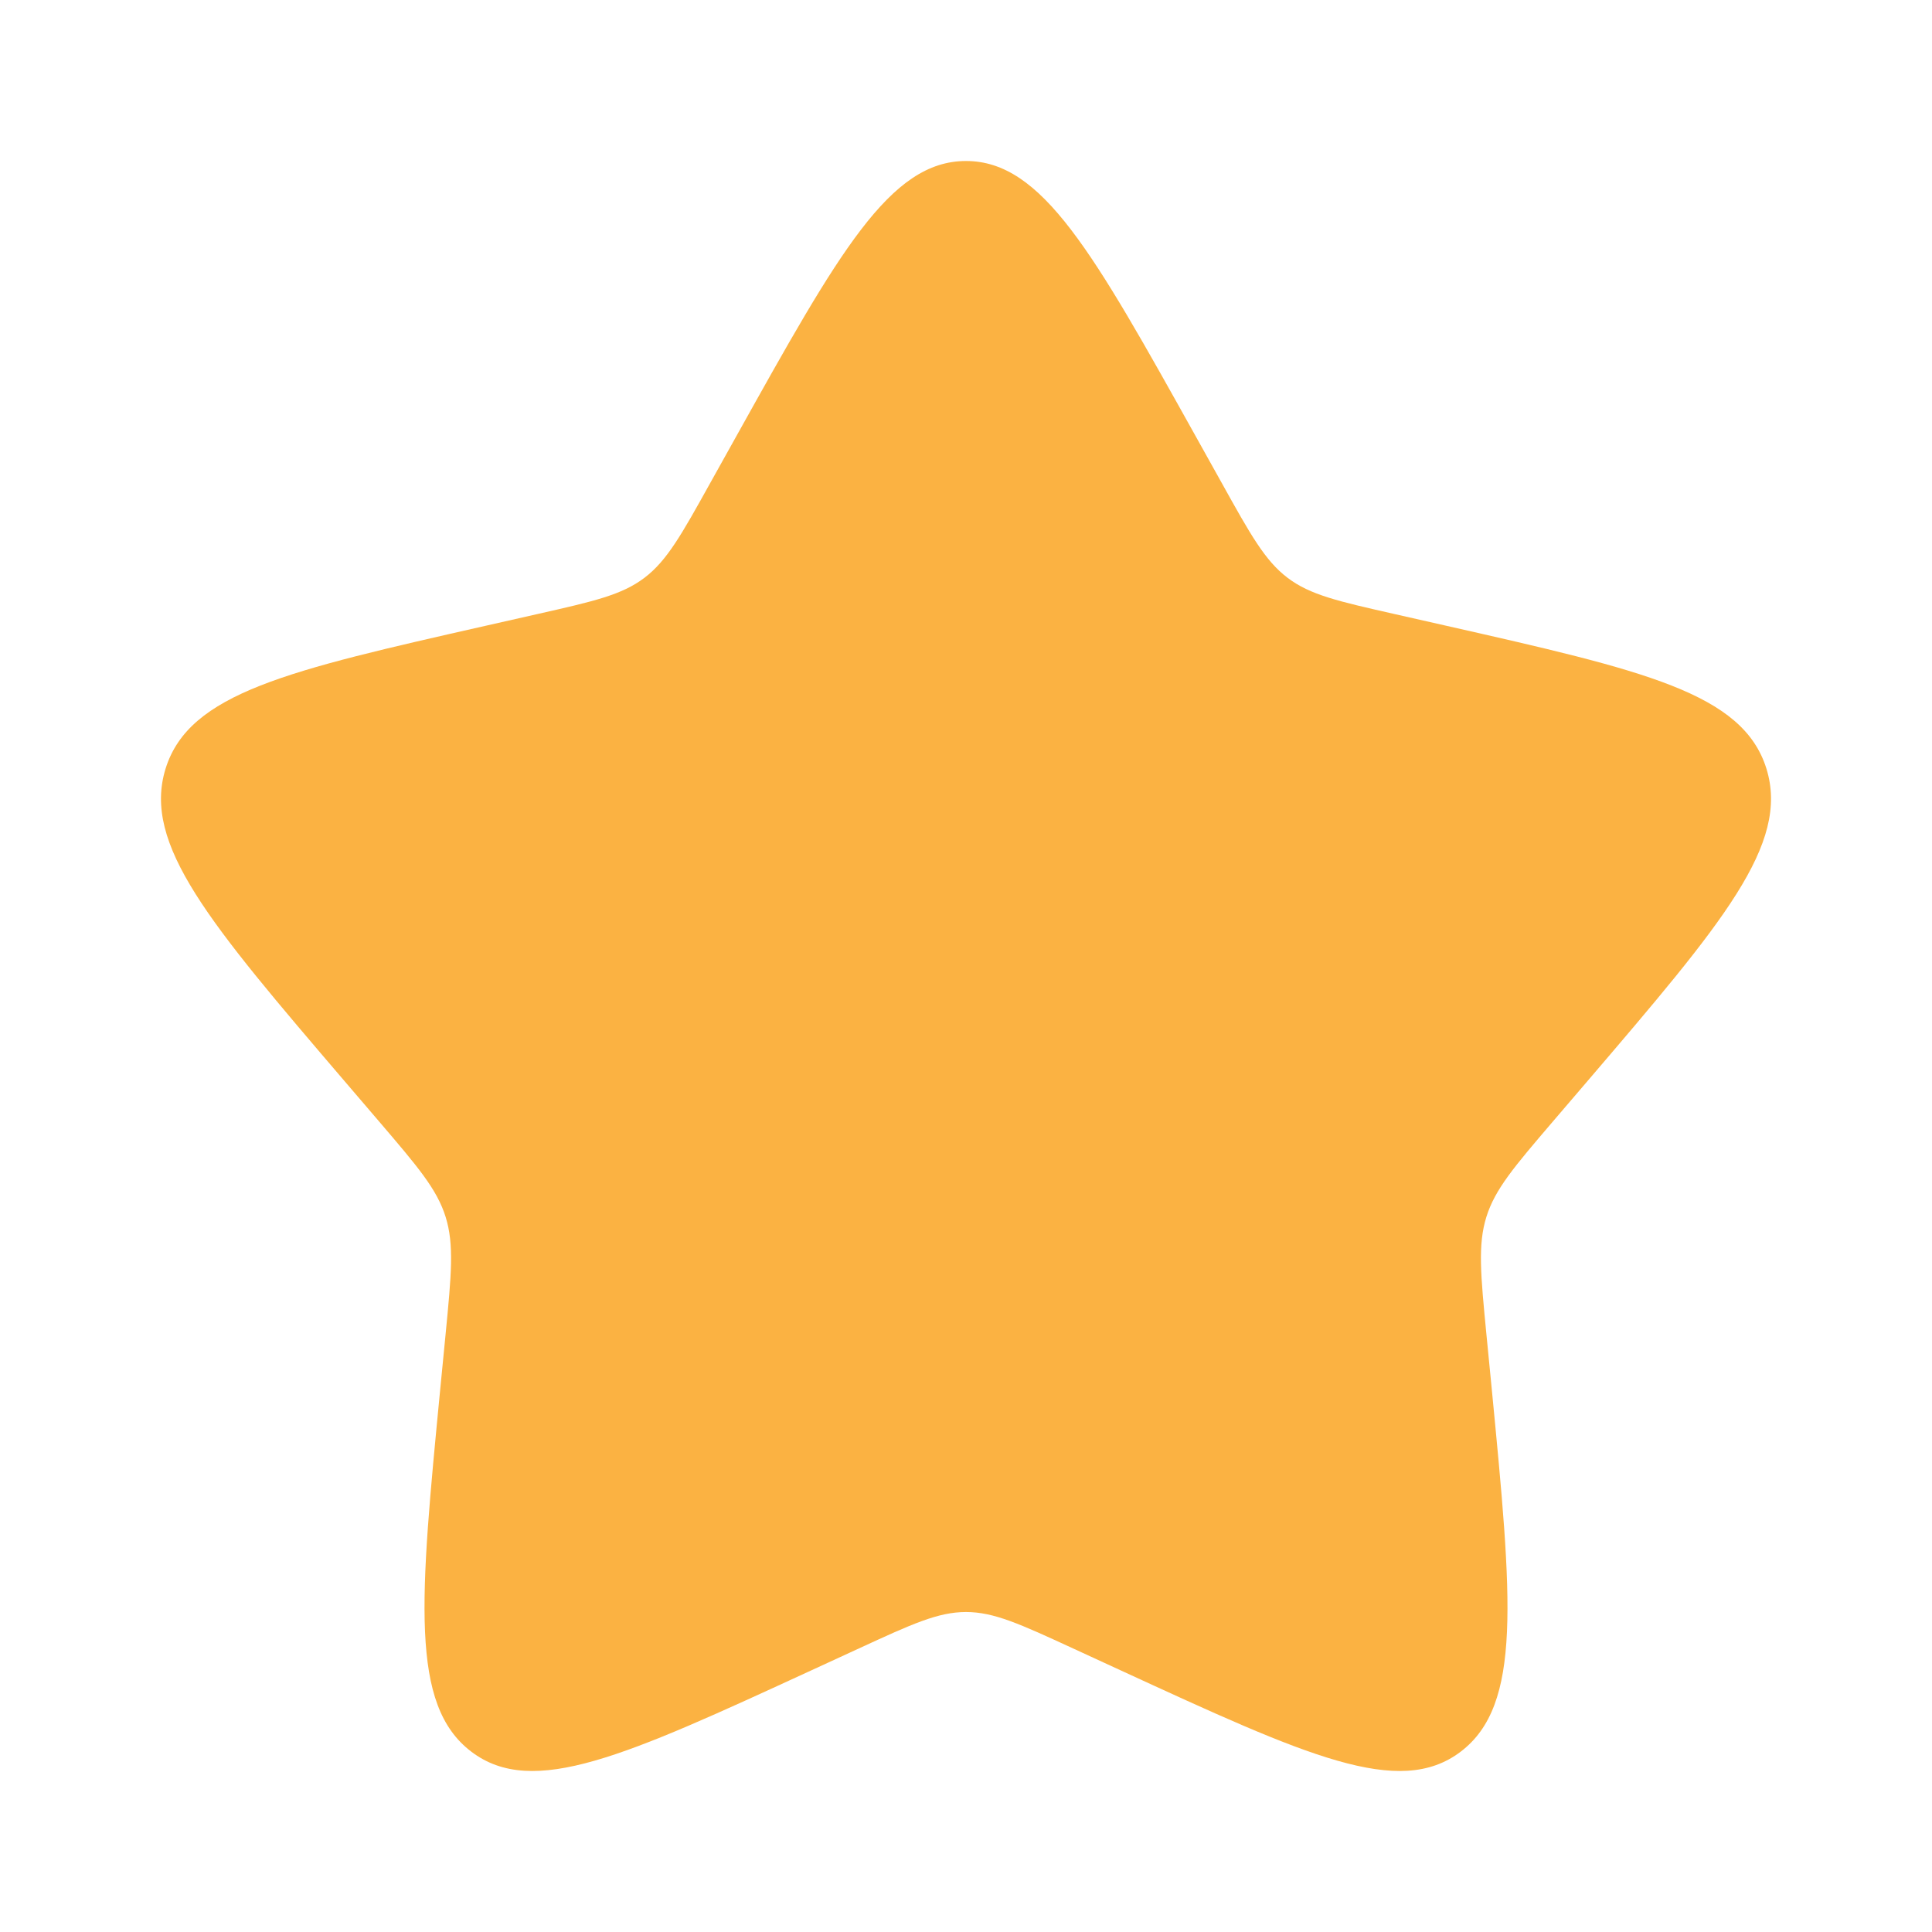 <?xml version="1.0" encoding="utf-8"?><!-- Uploaded to: SVG Repo, www.svgrepo.com, Generator: SVG Repo Mixer Tools -->
<svg width="20px" height="20px" viewBox="0 0 24 24" fill="none" xmlns="http://www.w3.org/2000/svg">
<path d="M9.153 5.408C10.42 3.136 11.053 2 12 2C12.947 2 13.58 3.136 14.847 5.408L15.175 5.996C15.534 6.642 15.714 6.965 15.995 7.178C16.276 7.391 16.625 7.47 17.324 7.628L17.96 7.772C20.42 8.329 21.65 8.607 21.943 9.548C22.235 10.489 21.397 11.469 19.72 13.43L19.286 13.937C18.81 14.494 18.571 14.773 18.464 15.118C18.357 15.462 18.393 15.834 18.465 16.578L18.531 17.254C18.784 19.871 18.911 21.179 18.145 21.76C17.379 22.342 16.227 21.811 13.924 20.751L13.329 20.477C12.674 20.175 12.347 20.025 12 20.025C11.653 20.025 11.326 20.175 10.671 20.477L10.076 20.751C7.773 21.811 6.621 22.342 5.855 21.76C5.089 21.179 5.216 19.871 5.469 17.254L5.535 16.578C5.607 15.834 5.643 15.462 5.536 15.118C5.429 14.773 5.19 14.494 4.714 13.937L4.28 13.43C2.603 11.469 1.765 10.489 2.057 9.548C2.35 8.607 3.58 8.329 6.04 7.772L6.676 7.628C7.375 7.47 7.724 7.391 8.005 7.178C8.286 6.965 8.466 6.642 8.825 5.996L9.153 5.408Z" fill="#fbb242"/>
</svg>